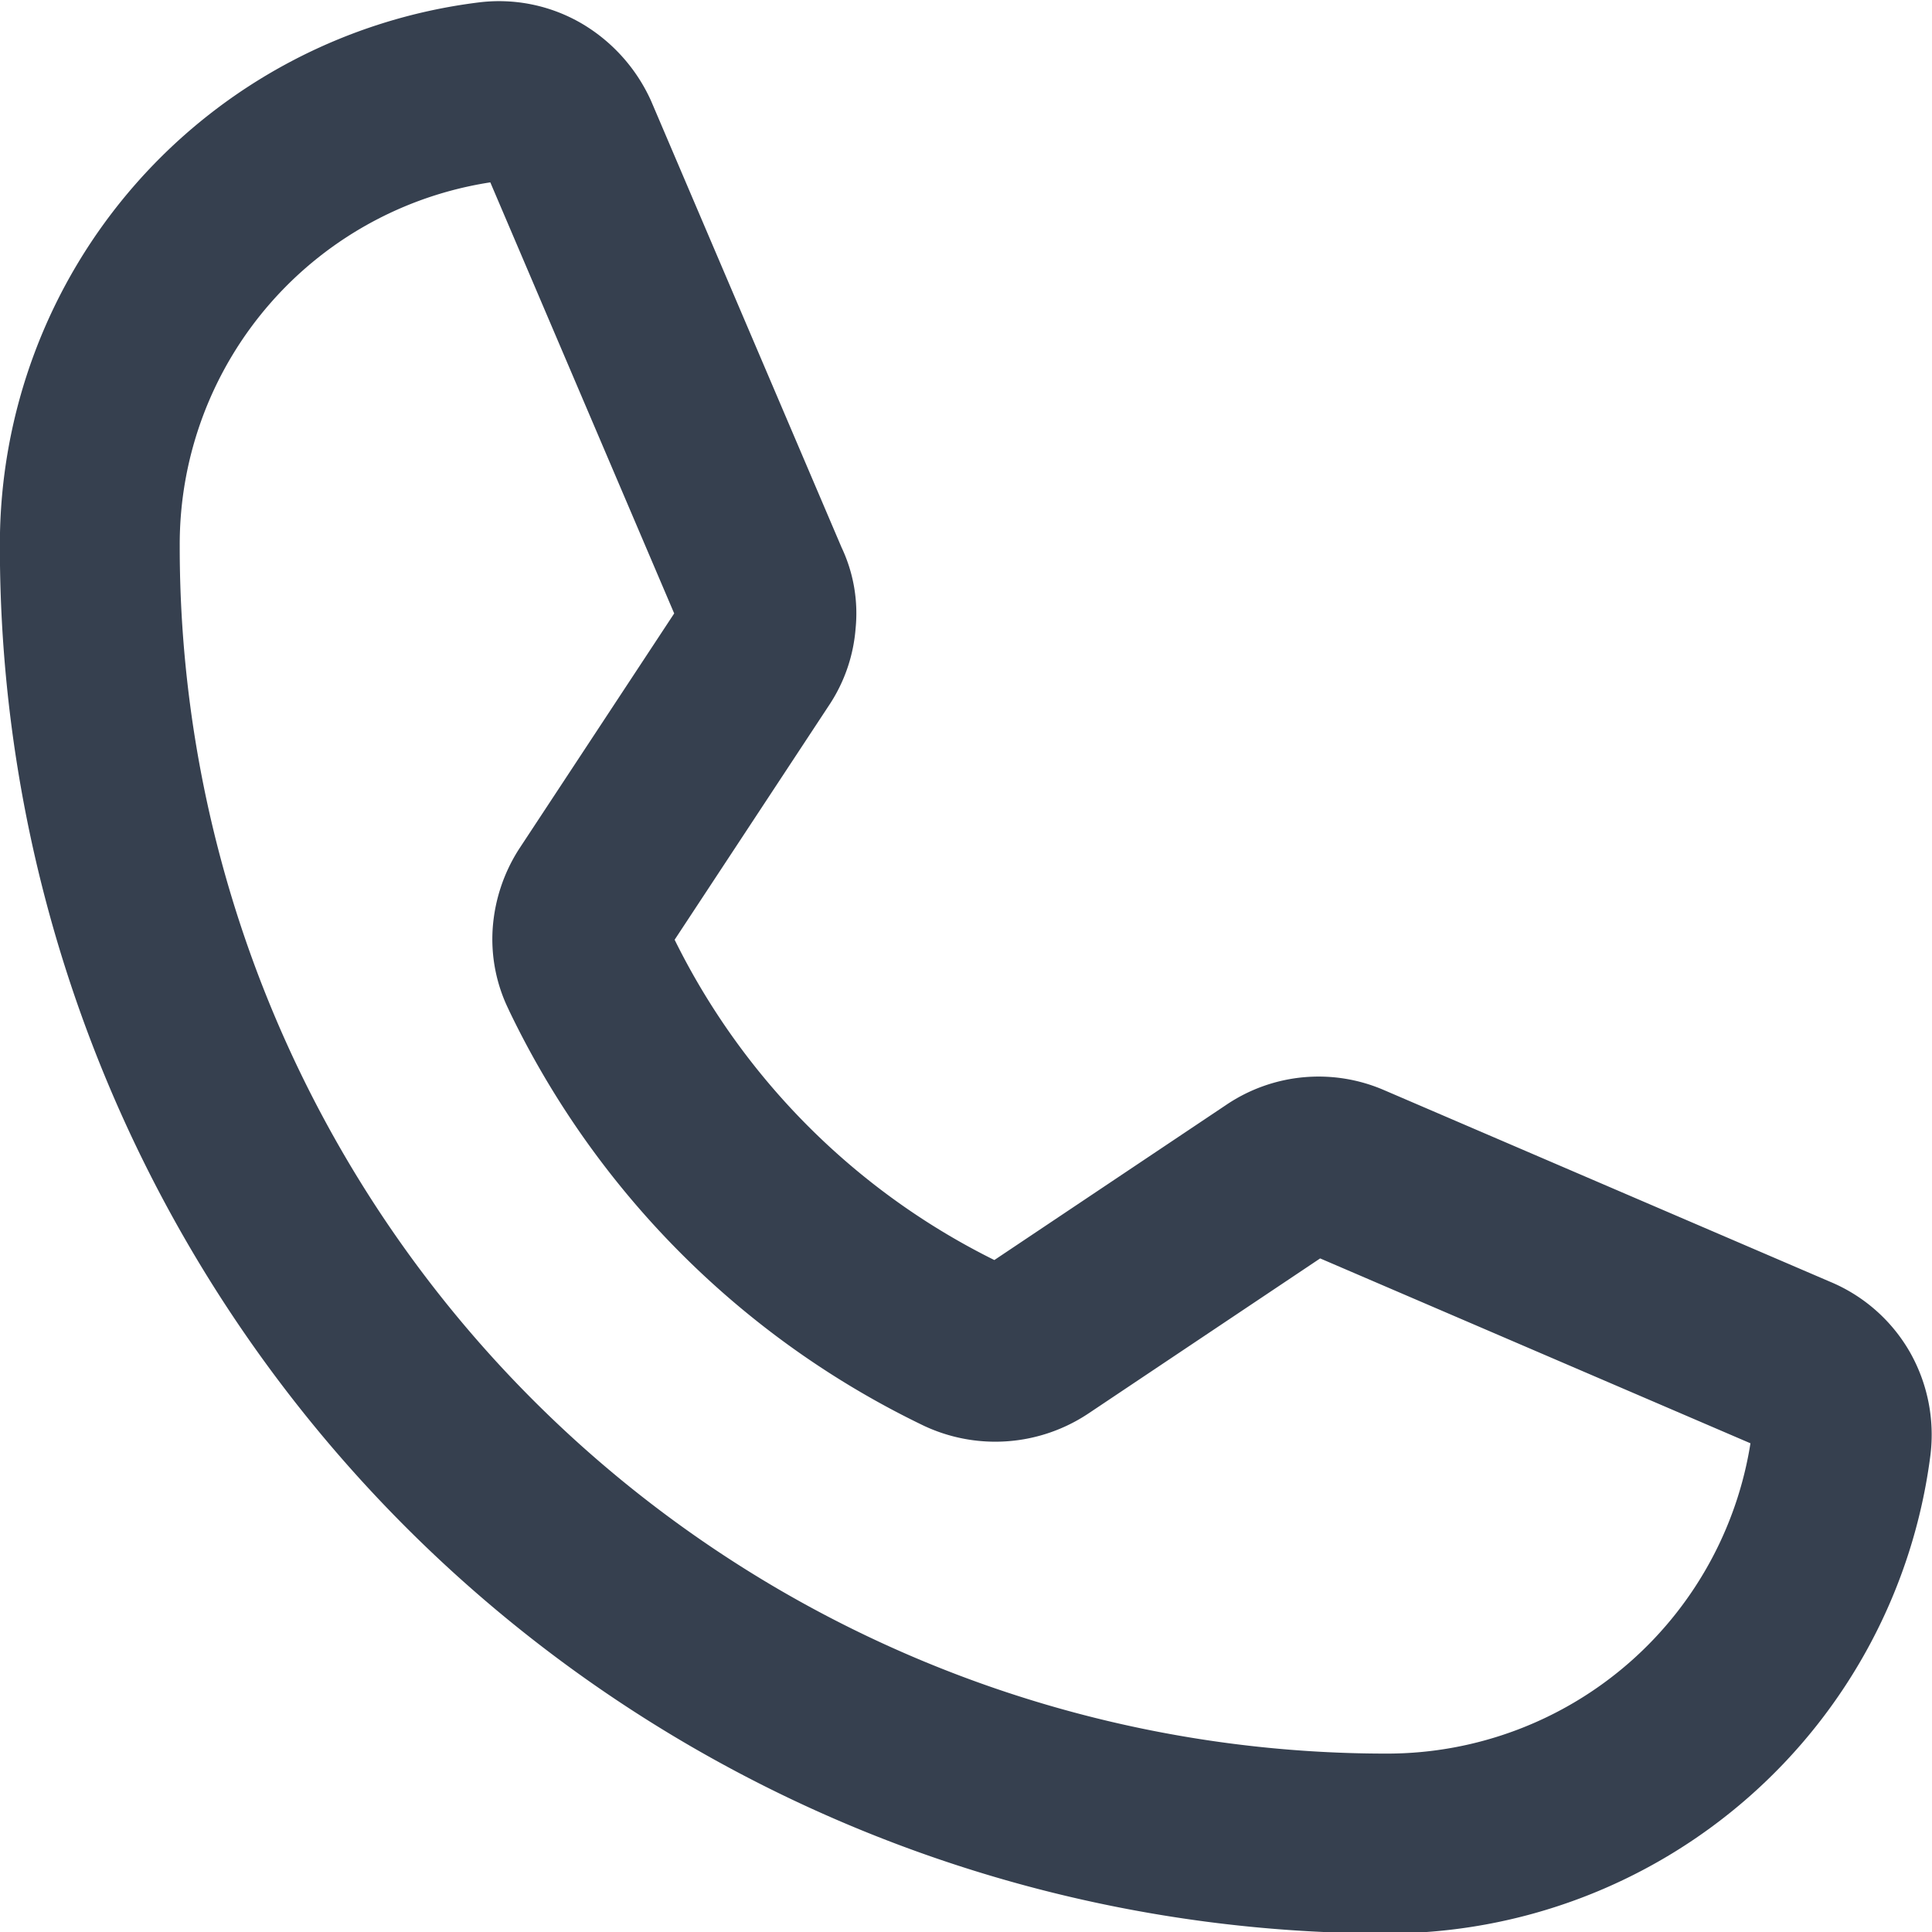 <svg xmlns="http://www.w3.org/2000/svg" width="16.114" height="16.117" viewBox="0 0 16.114 16.117">
  <path id="Path_888316" data-name="Path 888316" d="M8224.557,474.9a6.638,6.638,0,0,0,3.1,3.1.65.65,0,0,0,.634-.048l1.986-1.329a.625.625,0,0,1,.6-.056l3.724,1.6a.628.628,0,0,1,.306.266.645.645,0,0,1,.08.394,3.819,3.819,0,0,1-3.788,3.335,10.815,10.815,0,0,1-10.82-10.823,3.805,3.805,0,0,1,3.332-3.788.617.617,0,0,1,.393.079.68.68,0,0,1,.27.3l1.592,3.732a.534.534,0,0,1,.053.3.593.593,0,0,1-.1.293l-1.331,2.021a.654.654,0,0,0-.1.3.584.584,0,0,0,.066.316Z" transform="translate(-8219.63 -466.786)" fill="none" stroke="#36404f" stroke-linecap="round" stroke-linejoin="round" stroke-width="1.5"/>
</svg>
